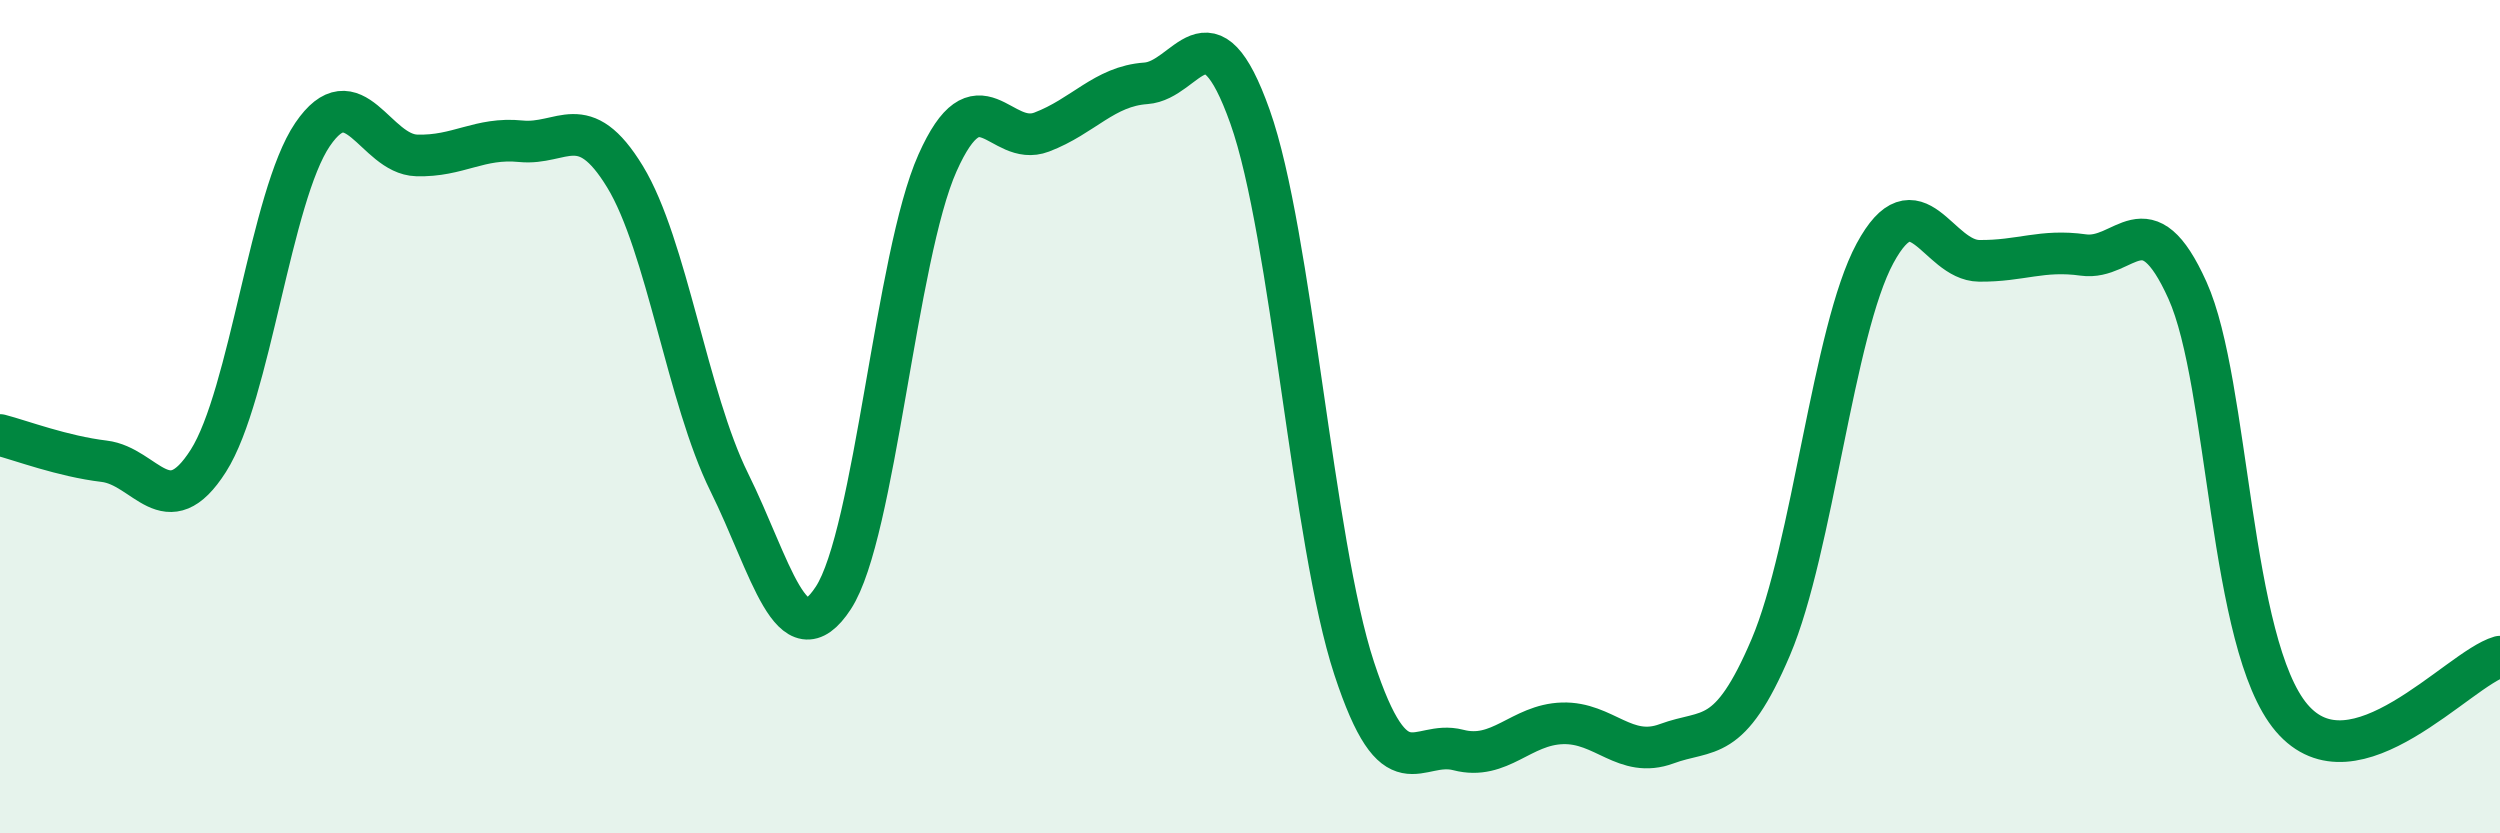 
    <svg width="60" height="20" viewBox="0 0 60 20" xmlns="http://www.w3.org/2000/svg">
      <path
        d="M 0,10.44 C 0.5,10.57 1.5,10.95 2.5,11.07 C 3.5,11.19 4,12.63 5,11.06 C 6,9.49 6.5,4.7 7.5,3.23 C 8.5,1.76 9,3.7 10,3.73 C 11,3.76 11.5,3.29 12.5,3.39 C 13.5,3.49 14,2.6 15,4.24 C 16,5.88 16.5,9.55 17.5,11.57 C 18.5,13.59 19,15.88 20,14.35 C 21,12.82 21.5,6.15 22.5,3.91 C 23.5,1.67 24,3.55 25,3.17 C 26,2.79 26.5,2.07 27.5,2 C 28.5,1.93 29,-0.01 30,2.8 C 31,5.61 31.5,13 32.5,16.04 C 33.5,19.08 34,17.74 35,18 C 36,18.26 36.5,17.39 37.5,17.36 C 38.5,17.33 39,18.22 40,17.85 C 41,17.48 41.5,17.88 42.5,15.53 C 43.5,13.18 44,7.93 45,6.08 C 46,4.23 46.5,6.25 47.5,6.26 C 48.5,6.27 49,5.98 50,6.12 C 51,6.26 51.5,4.75 52.5,6.97 C 53.5,9.19 53.5,15.47 55,17.23 C 56.5,18.99 59,16.05 60,15.76L60 20L0 20Z"
        fill="#008740"
        opacity="0.1"
        stroke-linecap="round"
        stroke-linejoin="round"
      />
      <path
        d="M 0,10.44 C 0.5,10.57 1.5,10.95 2.5,11.07 C 3.5,11.19 4,12.63 5,11.06 C 6,9.49 6.5,4.7 7.5,3.23 C 8.5,1.76 9,3.7 10,3.73 C 11,3.76 11.5,3.29 12.5,3.39 C 13.5,3.49 14,2.6 15,4.24 C 16,5.88 16.5,9.55 17.5,11.57 C 18.5,13.59 19,15.88 20,14.35 C 21,12.82 21.5,6.15 22.5,3.91 C 23.5,1.67 24,3.55 25,3.17 C 26,2.79 26.5,2.07 27.5,2 C 28.5,1.93 29,-0.01 30,2.8 C 31,5.61 31.5,13 32.5,16.04 C 33.5,19.08 34,17.74 35,18 C 36,18.26 36.5,17.39 37.5,17.36 C 38.5,17.33 39,18.22 40,17.85 C 41,17.48 41.5,17.88 42.5,15.53 C 43.5,13.18 44,7.93 45,6.08 C 46,4.23 46.5,6.25 47.5,6.26 C 48.5,6.27 49,5.98 50,6.12 C 51,6.26 51.5,4.75 52.5,6.97 C 53.5,9.19 53.5,15.47 55,17.23 C 56.5,18.99 59,16.05 60,15.76"
        stroke="#008740"
        stroke-width="1"
        fill="none"
        stroke-linecap="round"
        stroke-linejoin="round"
      />
    </svg>
  